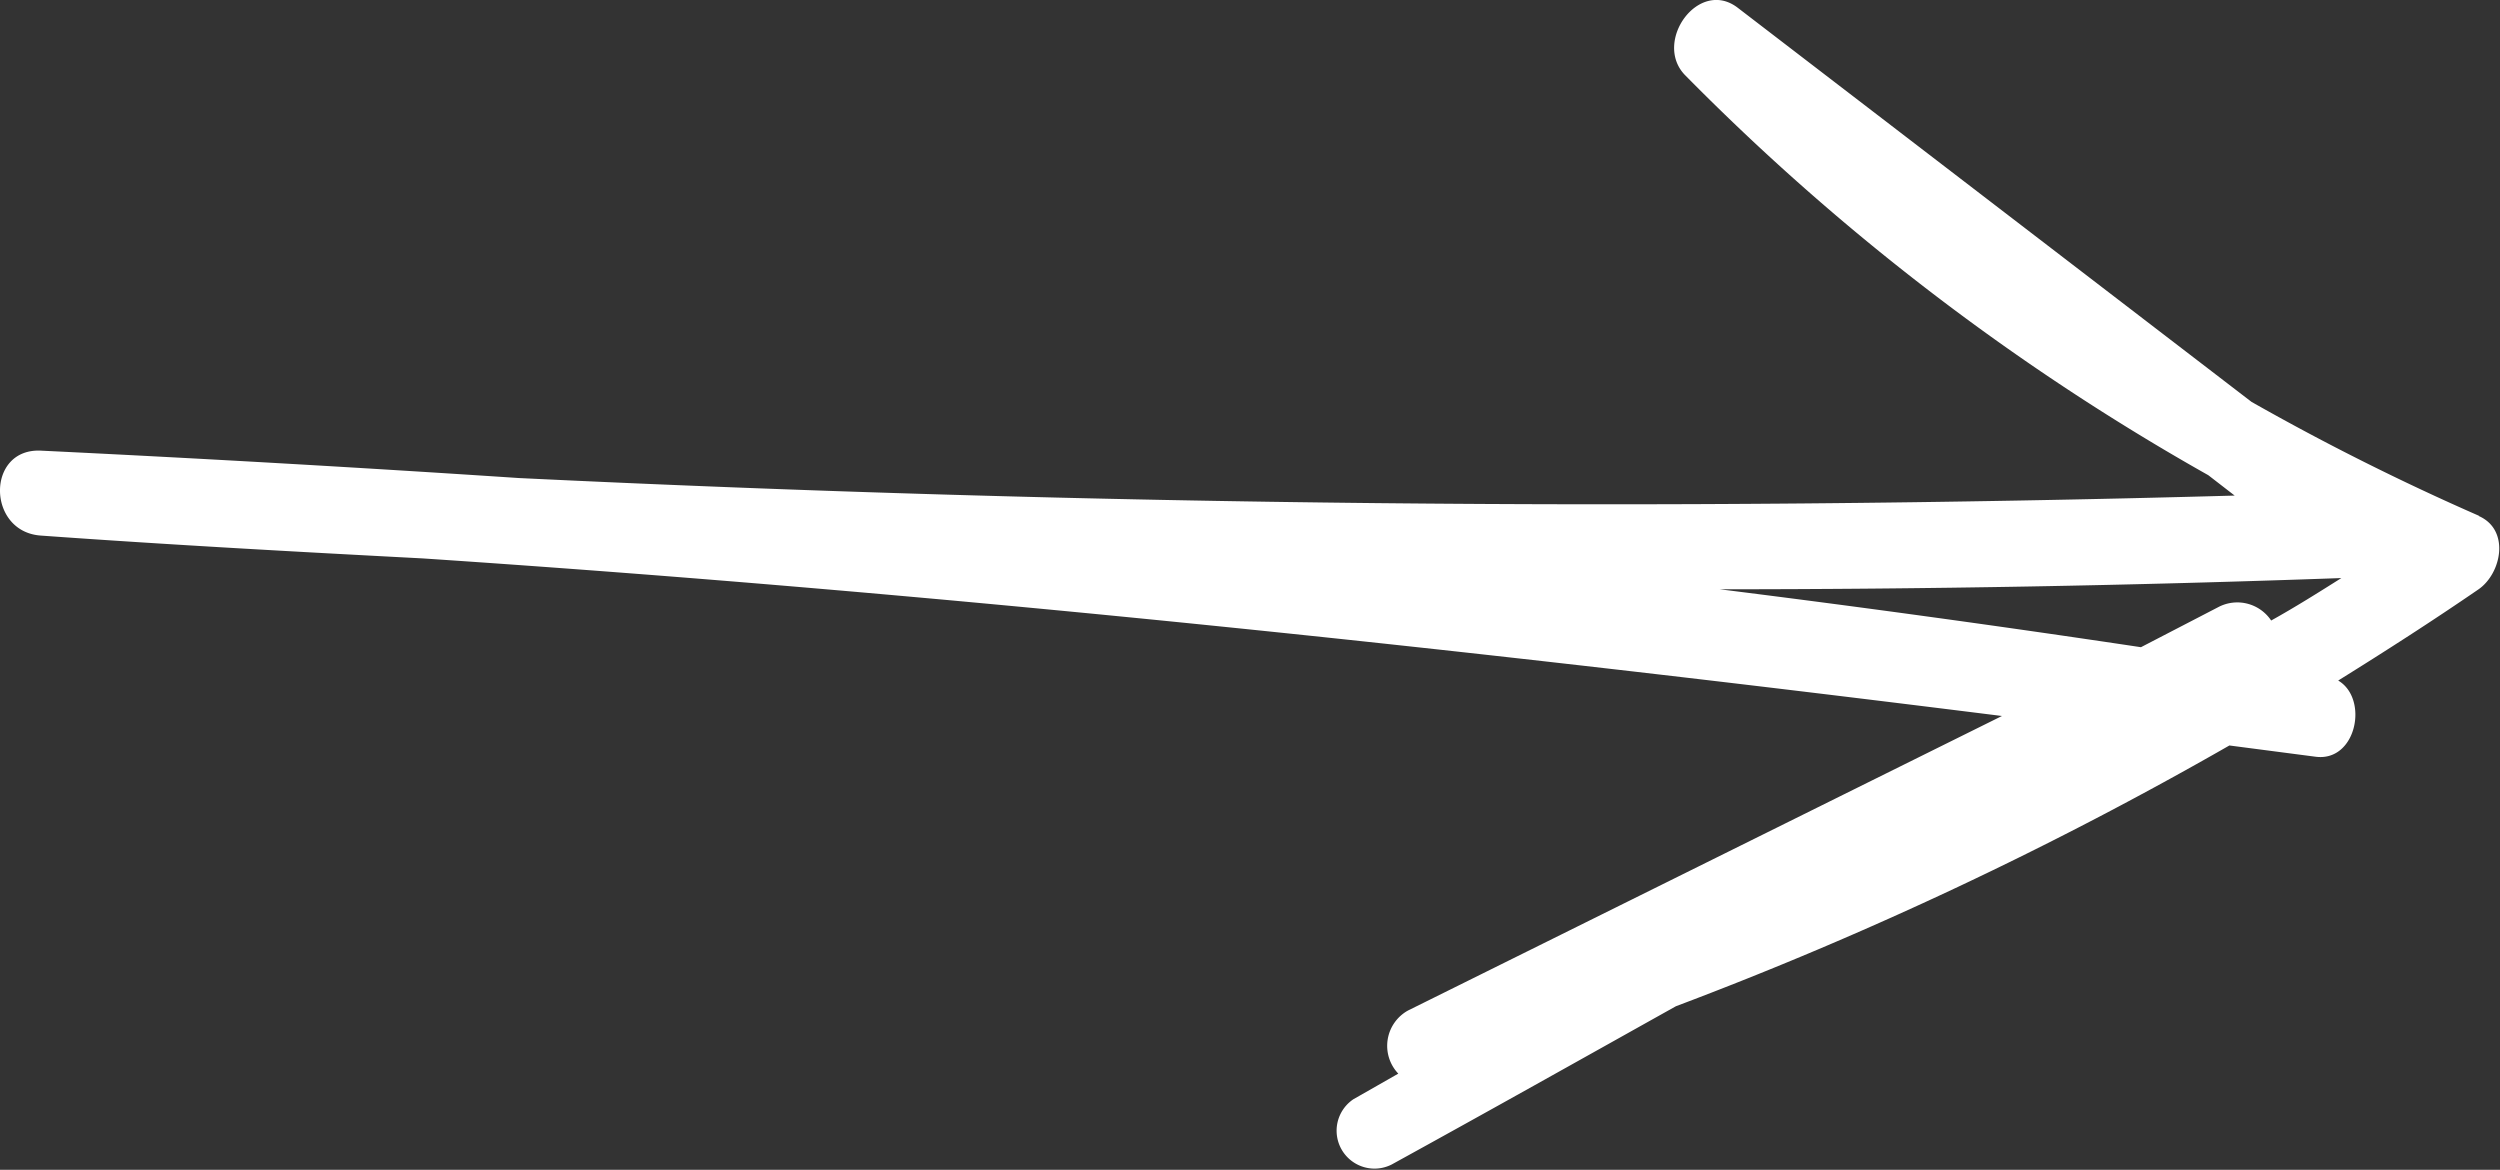 <svg xmlns="http://www.w3.org/2000/svg" viewBox="0 0 71.23 33.33"><rect x="0" y="0" width="71.23" height="33.33" fill="#333333" stroke="none"/><defs><style>.cls-1{fill:#fff;}</style></defs><title>자산 4arrow</title><g id="레이어_2" data-name="레이어 2"><g id="레이어_1-2" data-name="레이어 1"><path class="cls-1" d="M70.64,14.7a70.16,70.16,0,0,1-6.49-3.25L49.51.22C48.4-.63,47.1,1.18,48,2.13A67.34,67.34,0,0,0,62.92,13.54l.75.58q-24.45.68-48.89-.5Q8,13.17,1.17,12.84c-1.57-.08-1.55,2.32,0,2.42,3.62.26,7.25.46,10.87.65,15,1,30,2.61,45,4.49L40.12,28.79a1.15,1.15,0,0,0-.28,1.8l-1.28.73a1.08,1.08,0,0,0,1.09,1.86c2.71-1.49,5.4-3,8.1-4.51a109.06,109.06,0,0,0,15.77-7.43l2.45.32c1.17.16,1.53-1.65.65-2.17,1.35-.84,2.69-1.7,4-2.6.66-.46.9-1.7,0-2.09M48.93,16.79q8.9,0,17.78-.32c-.65.41-1.3.82-2,1.21a1.16,1.16,0,0,0-1.51-.38L61,18.44q-6-.9-12-1.65"/></g></g></svg>